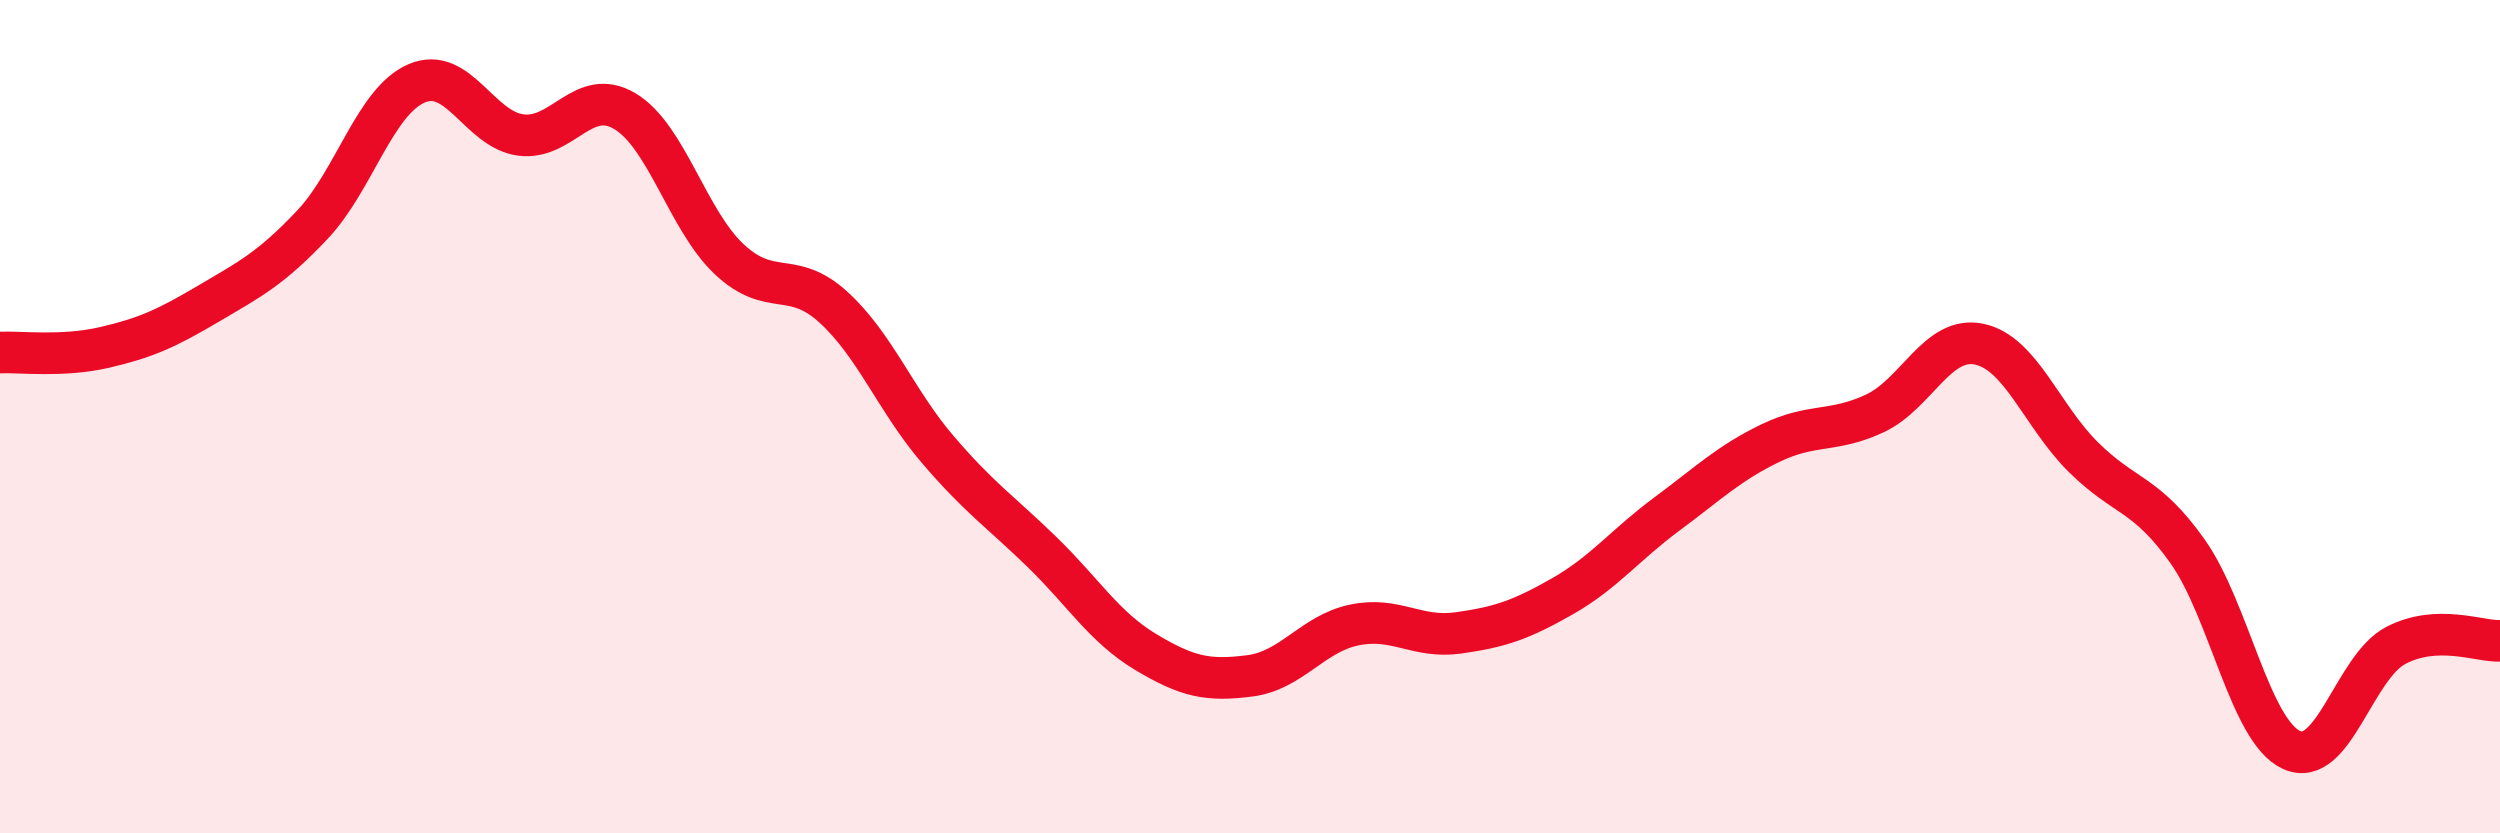 
    <svg width="60" height="20" viewBox="0 0 60 20" xmlns="http://www.w3.org/2000/svg">
      <path
        d="M 0,8.46 C 0.5,8.44 1.5,8.57 2.5,8.34 C 3.5,8.11 4,7.88 5,7.29 C 6,6.7 6.5,6.45 7.5,5.39 C 8.5,4.33 9,2.43 10,2 C 11,1.57 11.5,3.11 12.5,3.24 C 13.5,3.37 14,2.07 15,2.67 C 16,3.27 16.5,5.28 17.5,6.22 C 18.5,7.16 19,6.46 20,7.37 C 21,8.28 21.5,9.61 22.5,10.78 C 23.5,11.95 24,12.27 25,13.24 C 26,14.21 26.5,15.05 27.5,15.65 C 28.5,16.25 29,16.35 30,16.22 C 31,16.09 31.5,15.21 32.5,15 C 33.5,14.79 34,15.33 35,15.19 C 36,15.05 36.5,14.88 37.5,14.31 C 38.5,13.74 39,13.08 40,12.34 C 41,11.6 41.5,11.11 42.5,10.63 C 43.5,10.15 44,10.39 45,9.92 C 46,9.45 46.5,8.05 47.5,8.26 C 48.5,8.47 49,9.98 50,10.97 C 51,11.96 51.5,11.82 52.5,13.23 C 53.5,14.64 54,17.55 55,18 C 56,18.45 56.5,16.01 57.5,15.49 C 58.5,14.97 59.5,15.4 60,15.38L60 20L0 20Z"
        fill="#EB0A25"
        opacity="0.1"
        stroke-linecap="round"
        stroke-linejoin="round"
      />
      <path
        d="M 0,8.46 C 0.5,8.44 1.5,8.57 2.5,8.34 C 3.5,8.11 4,7.88 5,7.29 C 6,6.7 6.5,6.45 7.5,5.39 C 8.5,4.33 9,2.43 10,2 C 11,1.57 11.5,3.11 12.5,3.24 C 13.5,3.37 14,2.07 15,2.67 C 16,3.27 16.5,5.28 17.5,6.22 C 18.5,7.16 19,6.46 20,7.37 C 21,8.28 21.5,9.61 22.5,10.78 C 23.5,11.95 24,12.27 25,13.24 C 26,14.21 26.5,15.05 27.5,15.65 C 28.5,16.25 29,16.35 30,16.22 C 31,16.09 31.5,15.21 32.5,15 C 33.5,14.79 34,15.33 35,15.19 C 36,15.05 36.5,14.88 37.5,14.31 C 38.5,13.74 39,13.08 40,12.34 C 41,11.6 41.5,11.11 42.5,10.63 C 43.5,10.15 44,10.39 45,9.92 C 46,9.45 46.5,8.05 47.5,8.26 C 48.5,8.47 49,9.98 50,10.97 C 51,11.96 51.5,11.82 52.5,13.23 C 53.5,14.64 54,17.55 55,18 C 56,18.45 56.5,16.01 57.5,15.49 C 58.5,14.97 59.5,15.4 60,15.38"
        stroke="#EB0A25"
        stroke-width="1"
        fill="none"
        stroke-linecap="round"
        stroke-linejoin="round"
      />
    </svg>
  